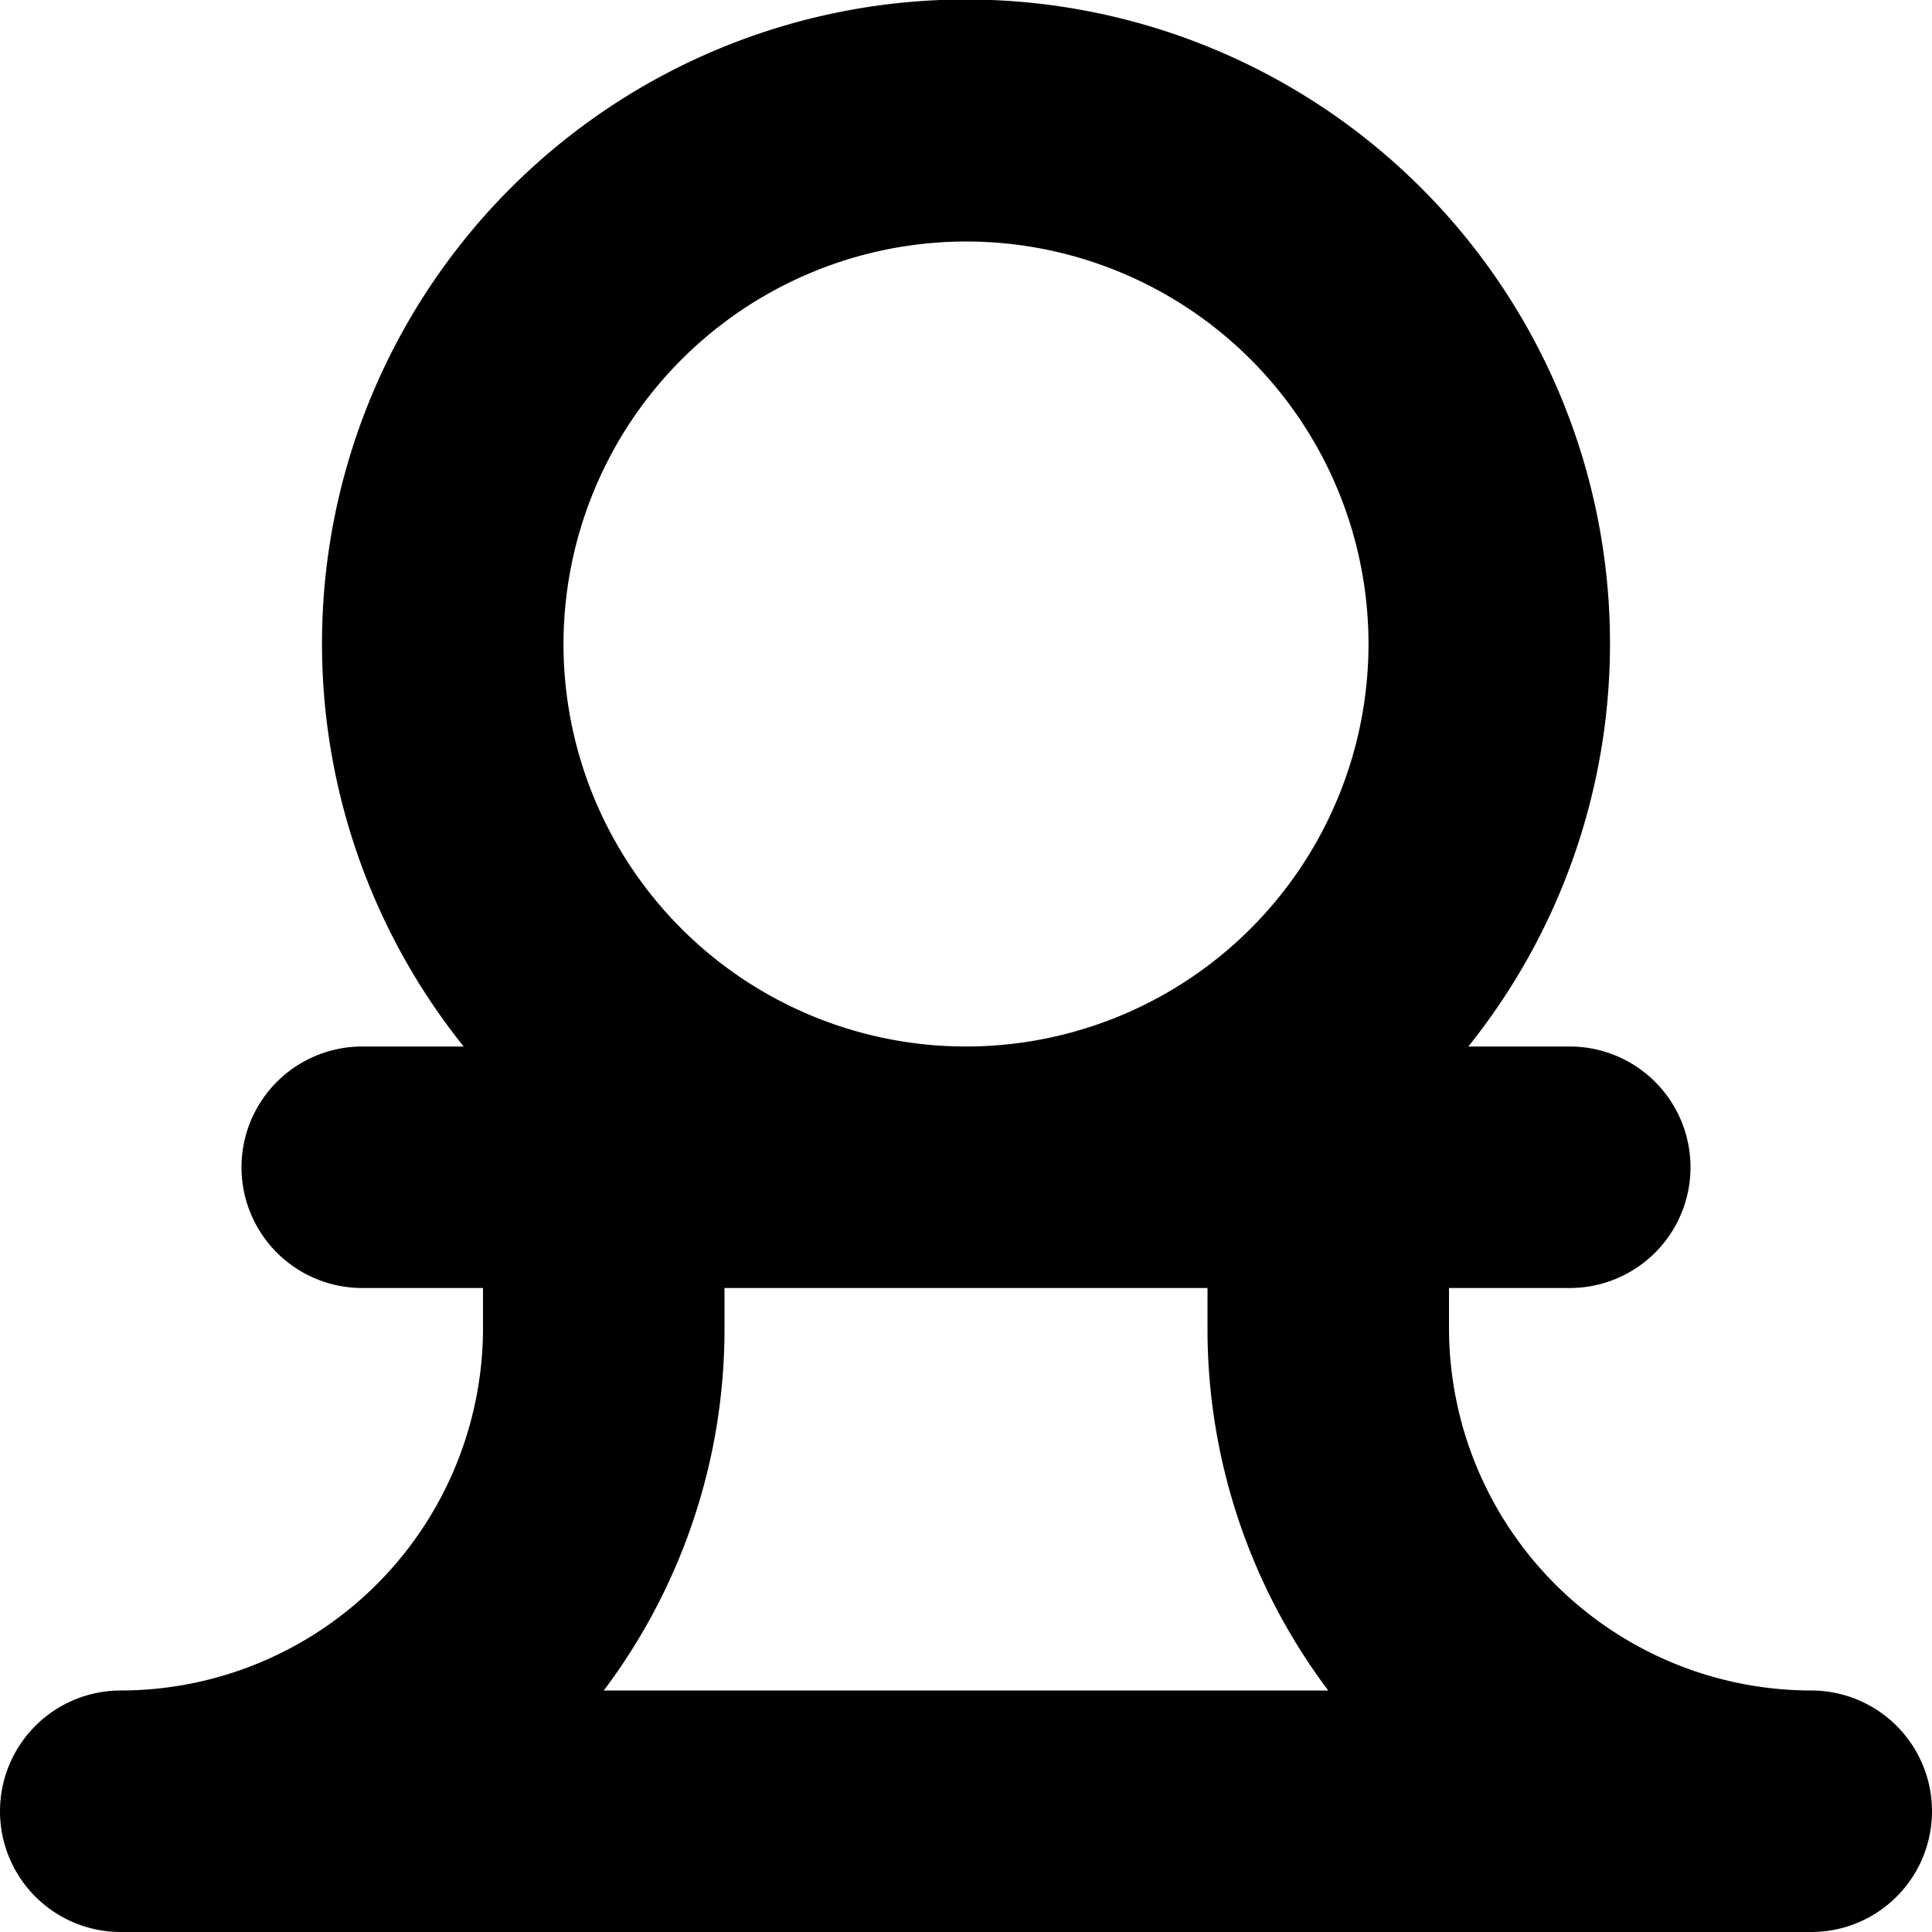 <?xml version="1.0" encoding="UTF-8"?>
<svg xmlns="http://www.w3.org/2000/svg" id="Layer_1" data-name="Layer 1" viewBox="0 0 24 24" width="512" height="512"><path d="M22.5,21A4.505,4.505,0,0,1,18,16.5V16h1.5a1.5,1.5,0,0,0,0-3H18.24A8,8,0,1,0,5.76,13H4.5a1.5,1.5,0,0,0,0,3H6v.5A4.505,4.505,0,0,1,1.5,21a1.5,1.5,0,0,0,0,3h21a1.5,1.5,0,0,0,0-3ZM12,3A5,5,0,1,1,7,8,5.006,5.006,0,0,1,12,3ZM7.5,21A7.464,7.464,0,0,0,9,16.5V16h6v.5A7.464,7.464,0,0,0,16.5,21Z"/></svg>
